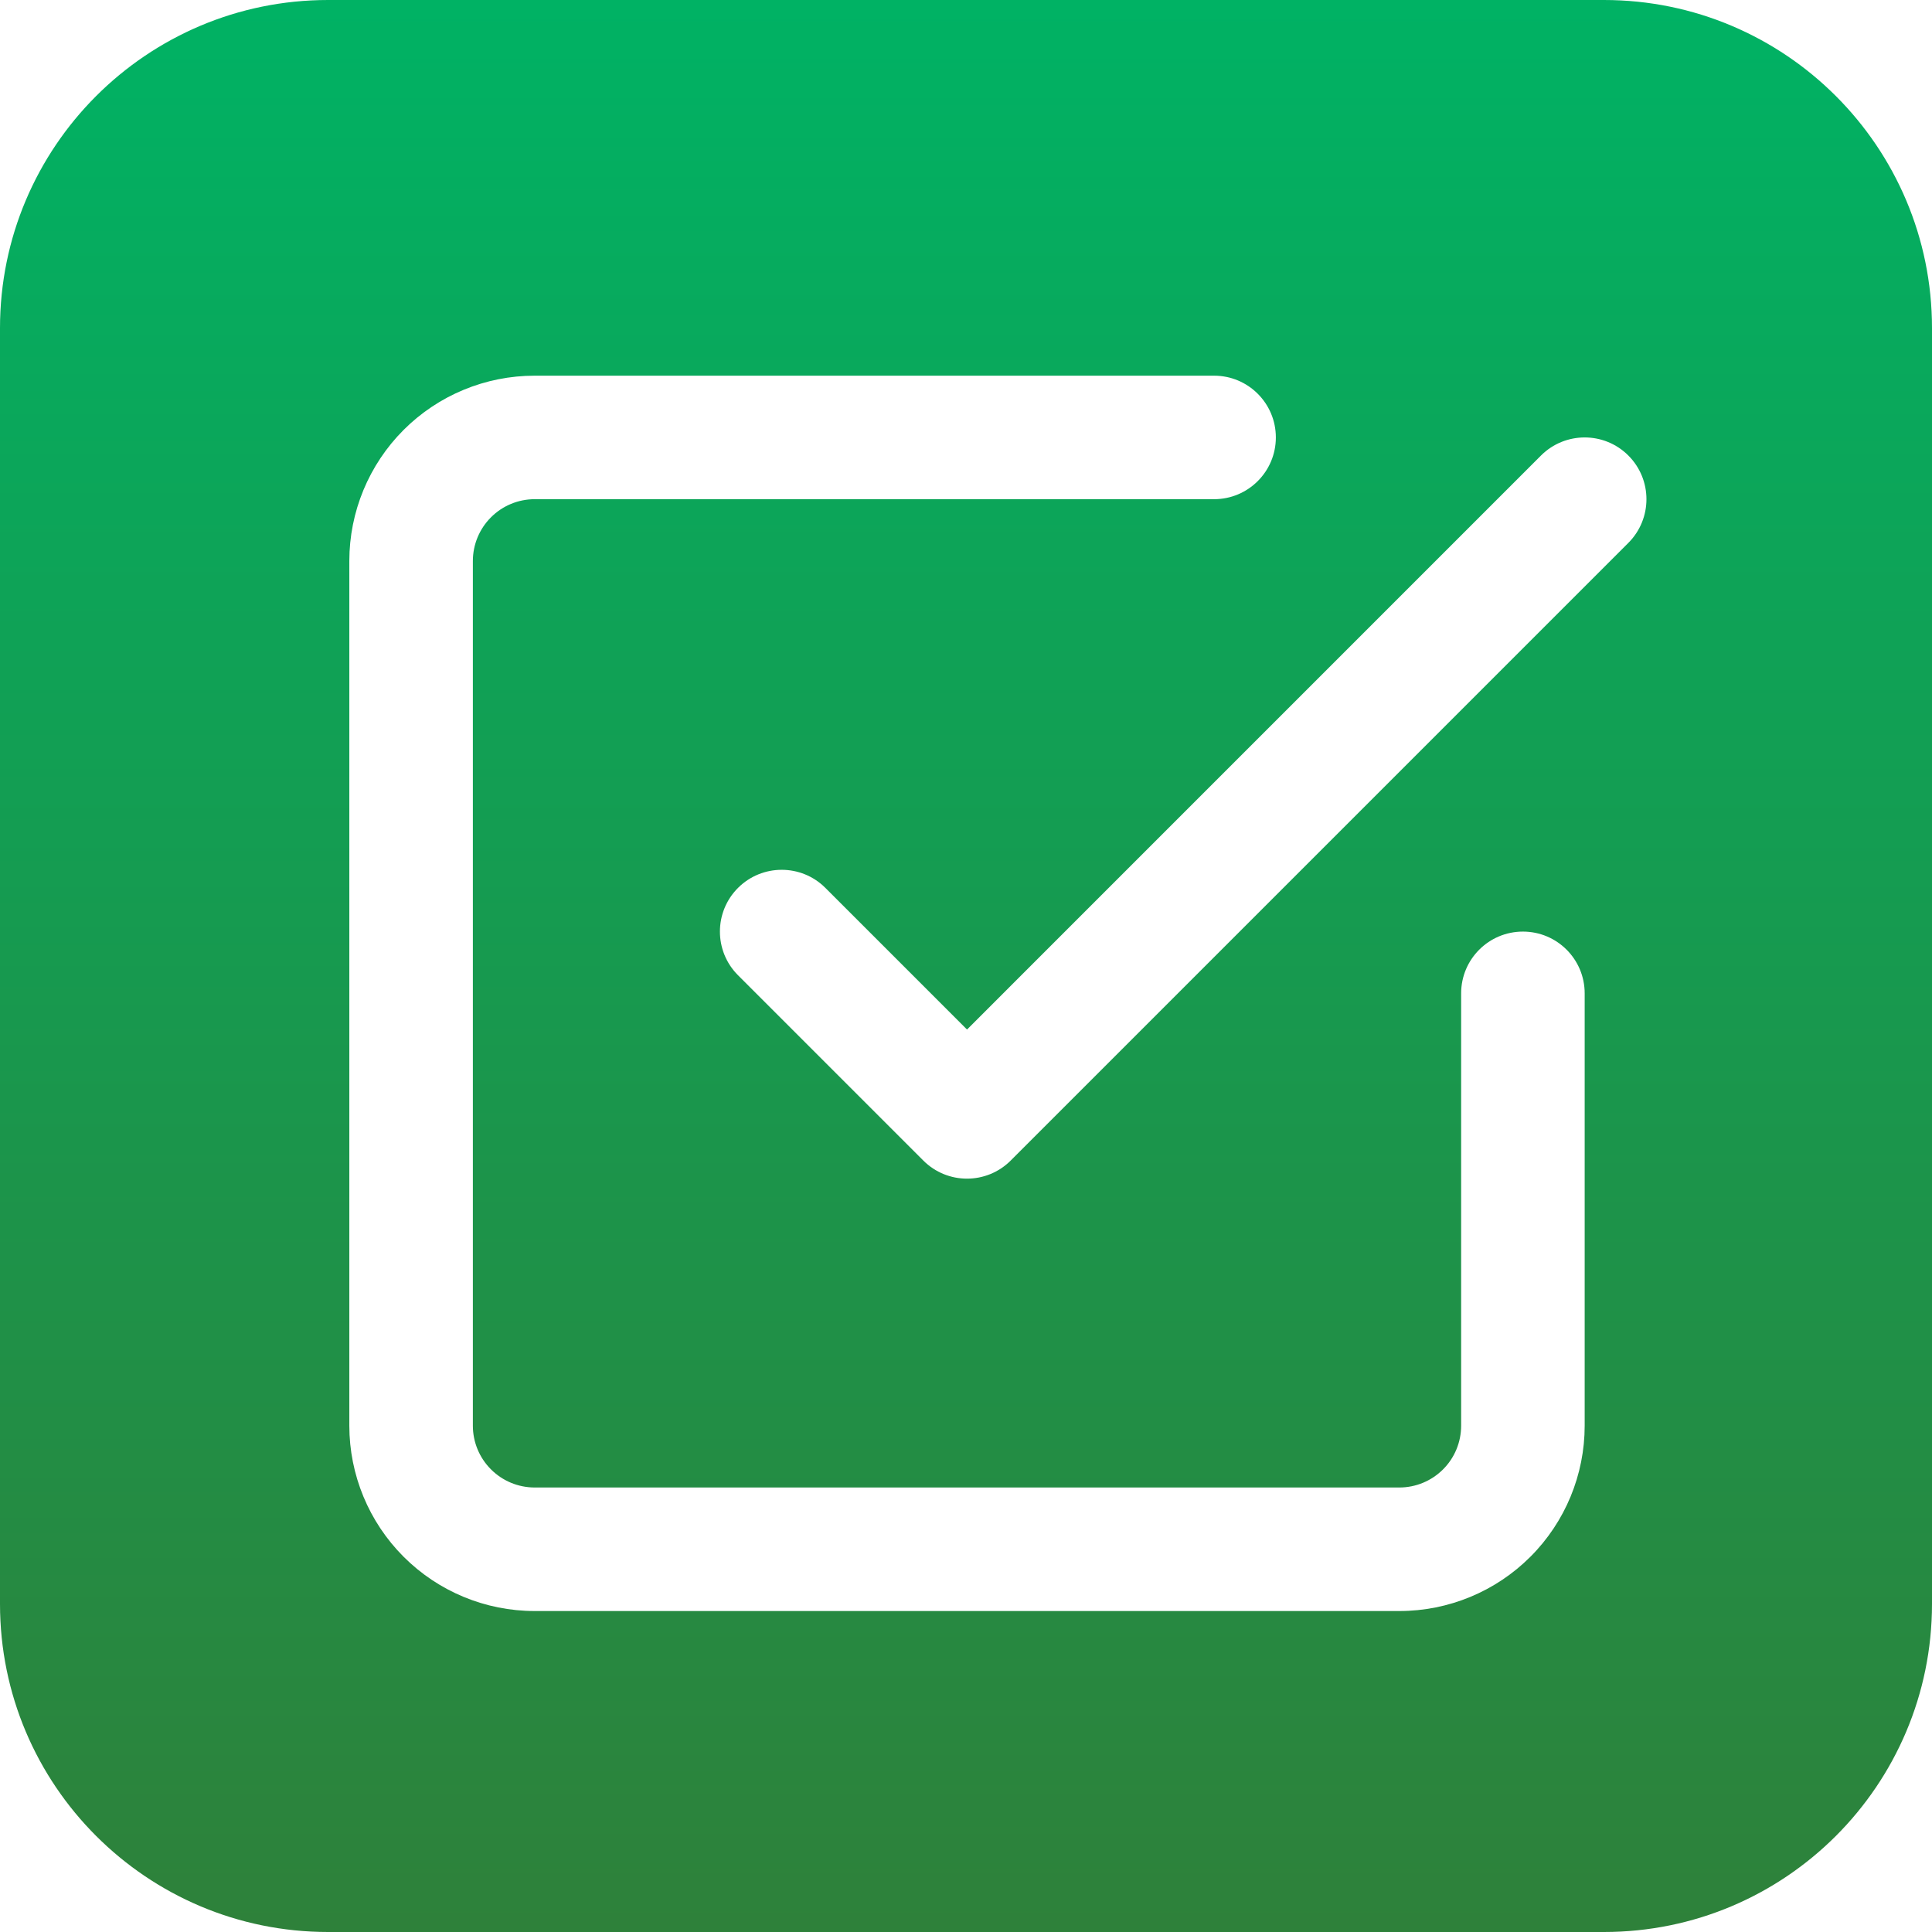 <svg xmlns="http://www.w3.org/2000/svg" width="53" height="53" viewBox="0 0 53 53" fill="none"><path fill-rule="evenodd" clip-rule="evenodd" d="M0 9C0 4.029 4.029 0 9 0H44C48.971 0 53 4.029 53 9V44C53 48.971 48.971 53 44 53H9C4.029 53 0 48.971 0 44V9ZM44.67 12.496C45.332 13.158 45.332 14.231 44.67 14.893L27.726 31.837C27.064 32.499 25.991 32.499 25.329 31.837L20.246 26.754C19.584 26.092 19.584 25.019 20.246 24.357C20.908 23.696 21.981 23.696 22.642 24.357L26.528 28.243L42.274 12.496C42.936 11.835 44.009 11.835 44.67 12.496ZM13.469 14.191C13.786 13.873 14.217 13.694 14.667 13.694H33.306C34.241 13.694 35 12.936 35 12C35 11.064 34.241 10.306 33.306 10.306H14.667C13.318 10.306 12.025 10.841 11.072 11.794C10.119 12.748 9.583 14.041 9.583 15.389V39.111C9.583 40.459 10.119 41.752 11.072 42.706C12.025 43.659 13.318 44.195 14.667 44.195H38.389C39.737 44.195 41.03 43.659 41.983 42.706C42.937 41.752 43.472 40.459 43.472 39.111V27.25C43.472 26.314 42.714 25.556 41.778 25.556C40.842 25.556 40.083 26.314 40.083 27.25V39.111C40.083 39.561 39.905 39.992 39.587 40.309C39.269 40.627 38.838 40.806 38.389 40.806H14.667C14.217 40.806 13.786 40.627 13.469 40.309C13.151 39.992 12.972 39.561 12.972 39.111V15.389C12.972 14.94 13.151 14.508 13.469 14.191Z" fill="url(#paint0_linear_57_13)"></path><defs><linearGradient id="paint0_linear_57_13" x1="26.5" y1="0" x2="26.5" y2="53" gradientUnits="userSpaceOnUse"><stop stop-color="#00B264"></stop><stop offset="1" stop-color="#2E813A"></stop></linearGradient></defs></svg>